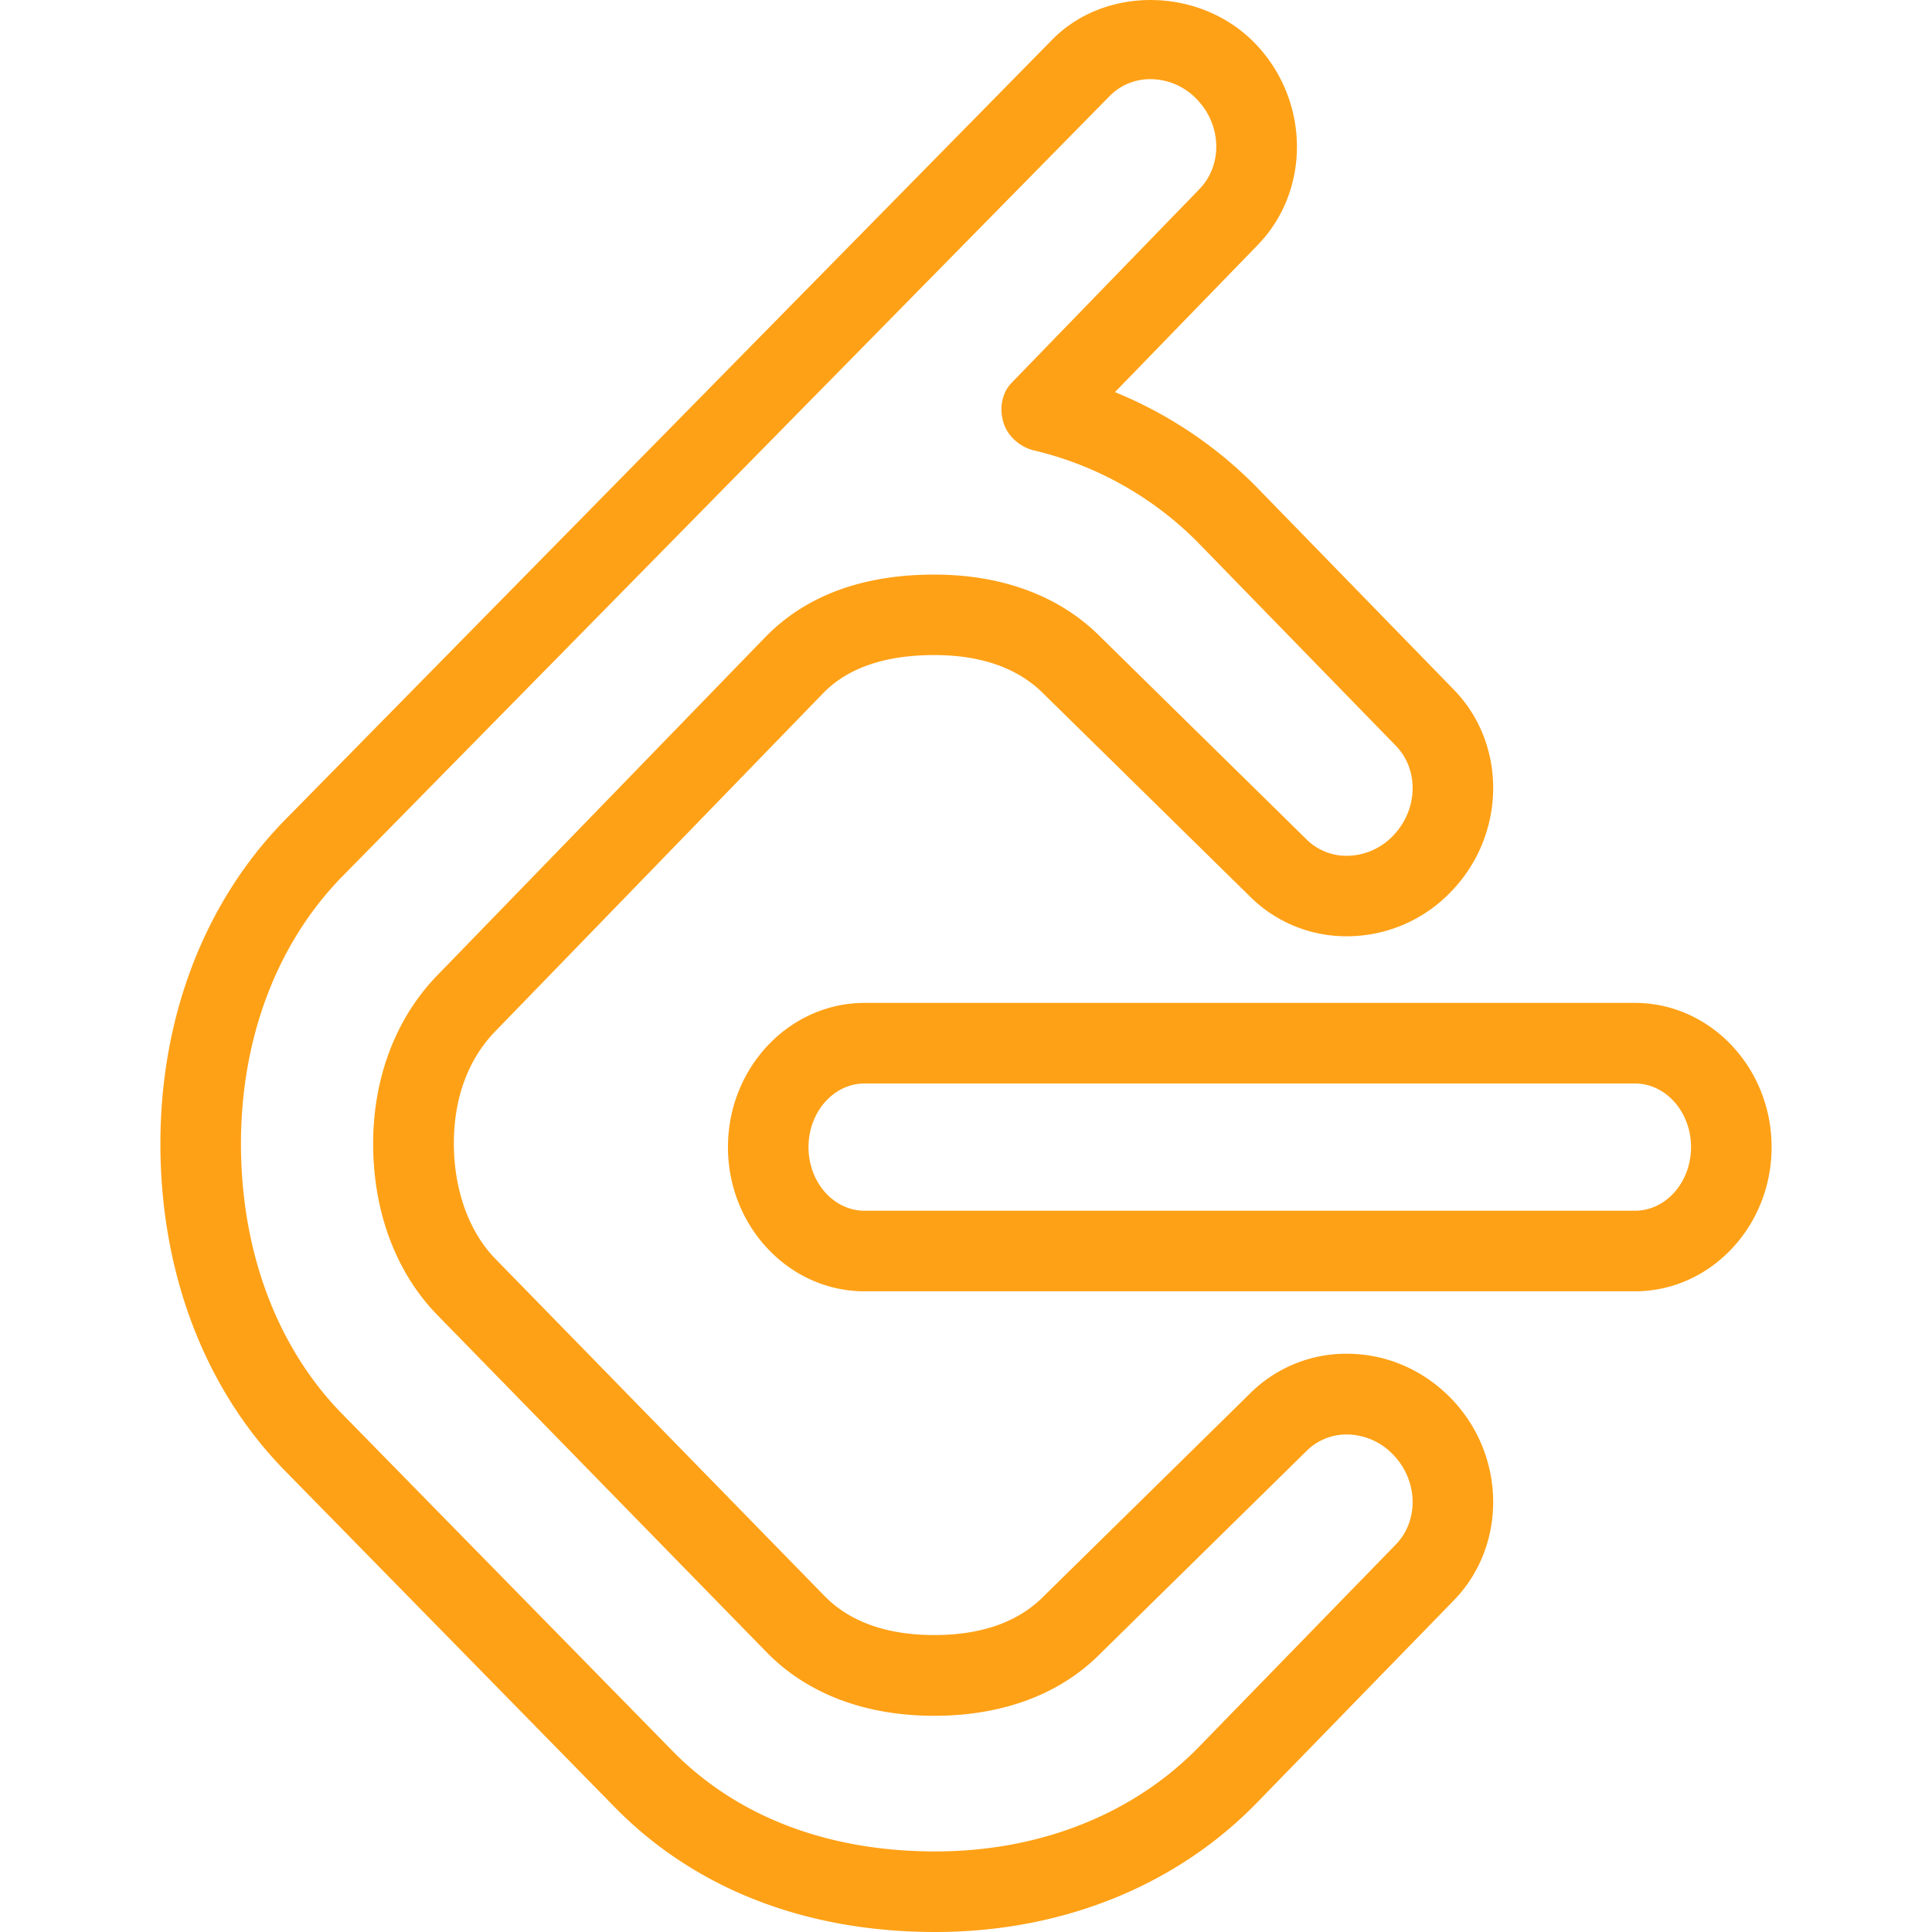 <svg xmlns="http://www.w3.org/2000/svg" viewBox="0 0 128 128"><path fill="#ffa116" d="M76.37.002c-2.453-.036-4.892.833-6.653 2.621L18.91 54.293c-5.342 5.428-8.283 13.06-8.283 21.482 0 8.561 2.941 16.263 8.273 21.686l21.871 22.314c5.3 5.38 12.629 8.225 21.19 8.225 8.315 0 15.842-2.999 21.21-8.459l13.114-13.477c3.597-3.656 3.507-9.698-.191-13.46-1.852-1.88-4.288-2.915-6.865-2.915h-.01a9 9 0 0 0-6.453 2.684L69.16 105.744c-1.681 1.713-4.12 2.582-7.258 2.582s-5.588-.869-7.27-2.582l-21.79-22.32c-1.761-1.788-2.772-4.585-2.772-7.664 0-3.037.956-5.61 2.782-7.473l21.707-22.385c1.633-1.665 4.103-2.502 7.337-2.502 3.139 0 5.584.87 7.297 2.616L82.73 59.314a9.05 9.05 0 0 0 6.505 2.717 9.55 9.55 0 0 0 6.854-2.908c3.704-3.768 3.794-9.804.207-13.455L83.15 32.164a28 28 0 0 0-9.28-6.185l9.403-9.692c3.608-3.656 3.523-9.704-.181-13.473C81.285.978 78.82.038 76.369.002m-.147 5.242a4.26 4.26 0 0 1 3.052 1.313c1.67 1.702 1.757 4.386.166 5.998L67.03 25.354c-.667.688-.827 1.703-.554 2.626.272.924 1.105 1.645 2.039 1.864a22.6 22.6 0 0 1 10.824 6.068l13.135 13.492c1.563 1.596 1.473 4.28-.198 5.983a4.26 4.26 0 0 1-3.048 1.312 3.76 3.76 0 0 1-2.733-1.152l-13.535-13.3c-2.685-2.734-6.51-4.179-11.068-4.179-4.724 0-8.476 1.381-11.16 4.114L29.024 64.566c-2.775 2.824-4.302 6.806-4.302 11.204 0 4.536 1.527 8.587 4.297 11.4l21.796 22.32c2.69 2.738 6.522 4.186 11.08 4.186s8.385-1.447 11.038-4.153l13.605-13.37a3.75 3.75 0 0 1 2.68-1.116h.006a4.28 4.28 0 0 1 3.056 1.318c1.67 1.698 1.756 4.382.182 5.989L79.35 115.82c-4.345 4.414-10.515 6.842-17.39 6.842-7.098 0-13.108-2.294-17.372-6.623L22.723 93.73l-.006-.005c-4.355-4.42-6.752-10.792-6.752-17.95 0-7.018 2.396-13.317 6.746-17.742L73.516 6.365a3.75 3.75 0 0 1 2.707-1.12m-18.938 61.2c-4.99 0-9.056 4.287-9.056 9.555s4.06 9.553 9.056 9.553h51.03c4.99 0 9.058-4.285 9.058-9.553s-4.063-9.555-9.059-9.555zm0 5.338h51.03c2.054 0 3.72 1.89 3.72 4.217s-1.666 4.215-3.72 4.215h-51.03c-2.055 0-3.719-1.888-3.719-4.215s1.664-4.217 3.72-4.217"/></svg>
